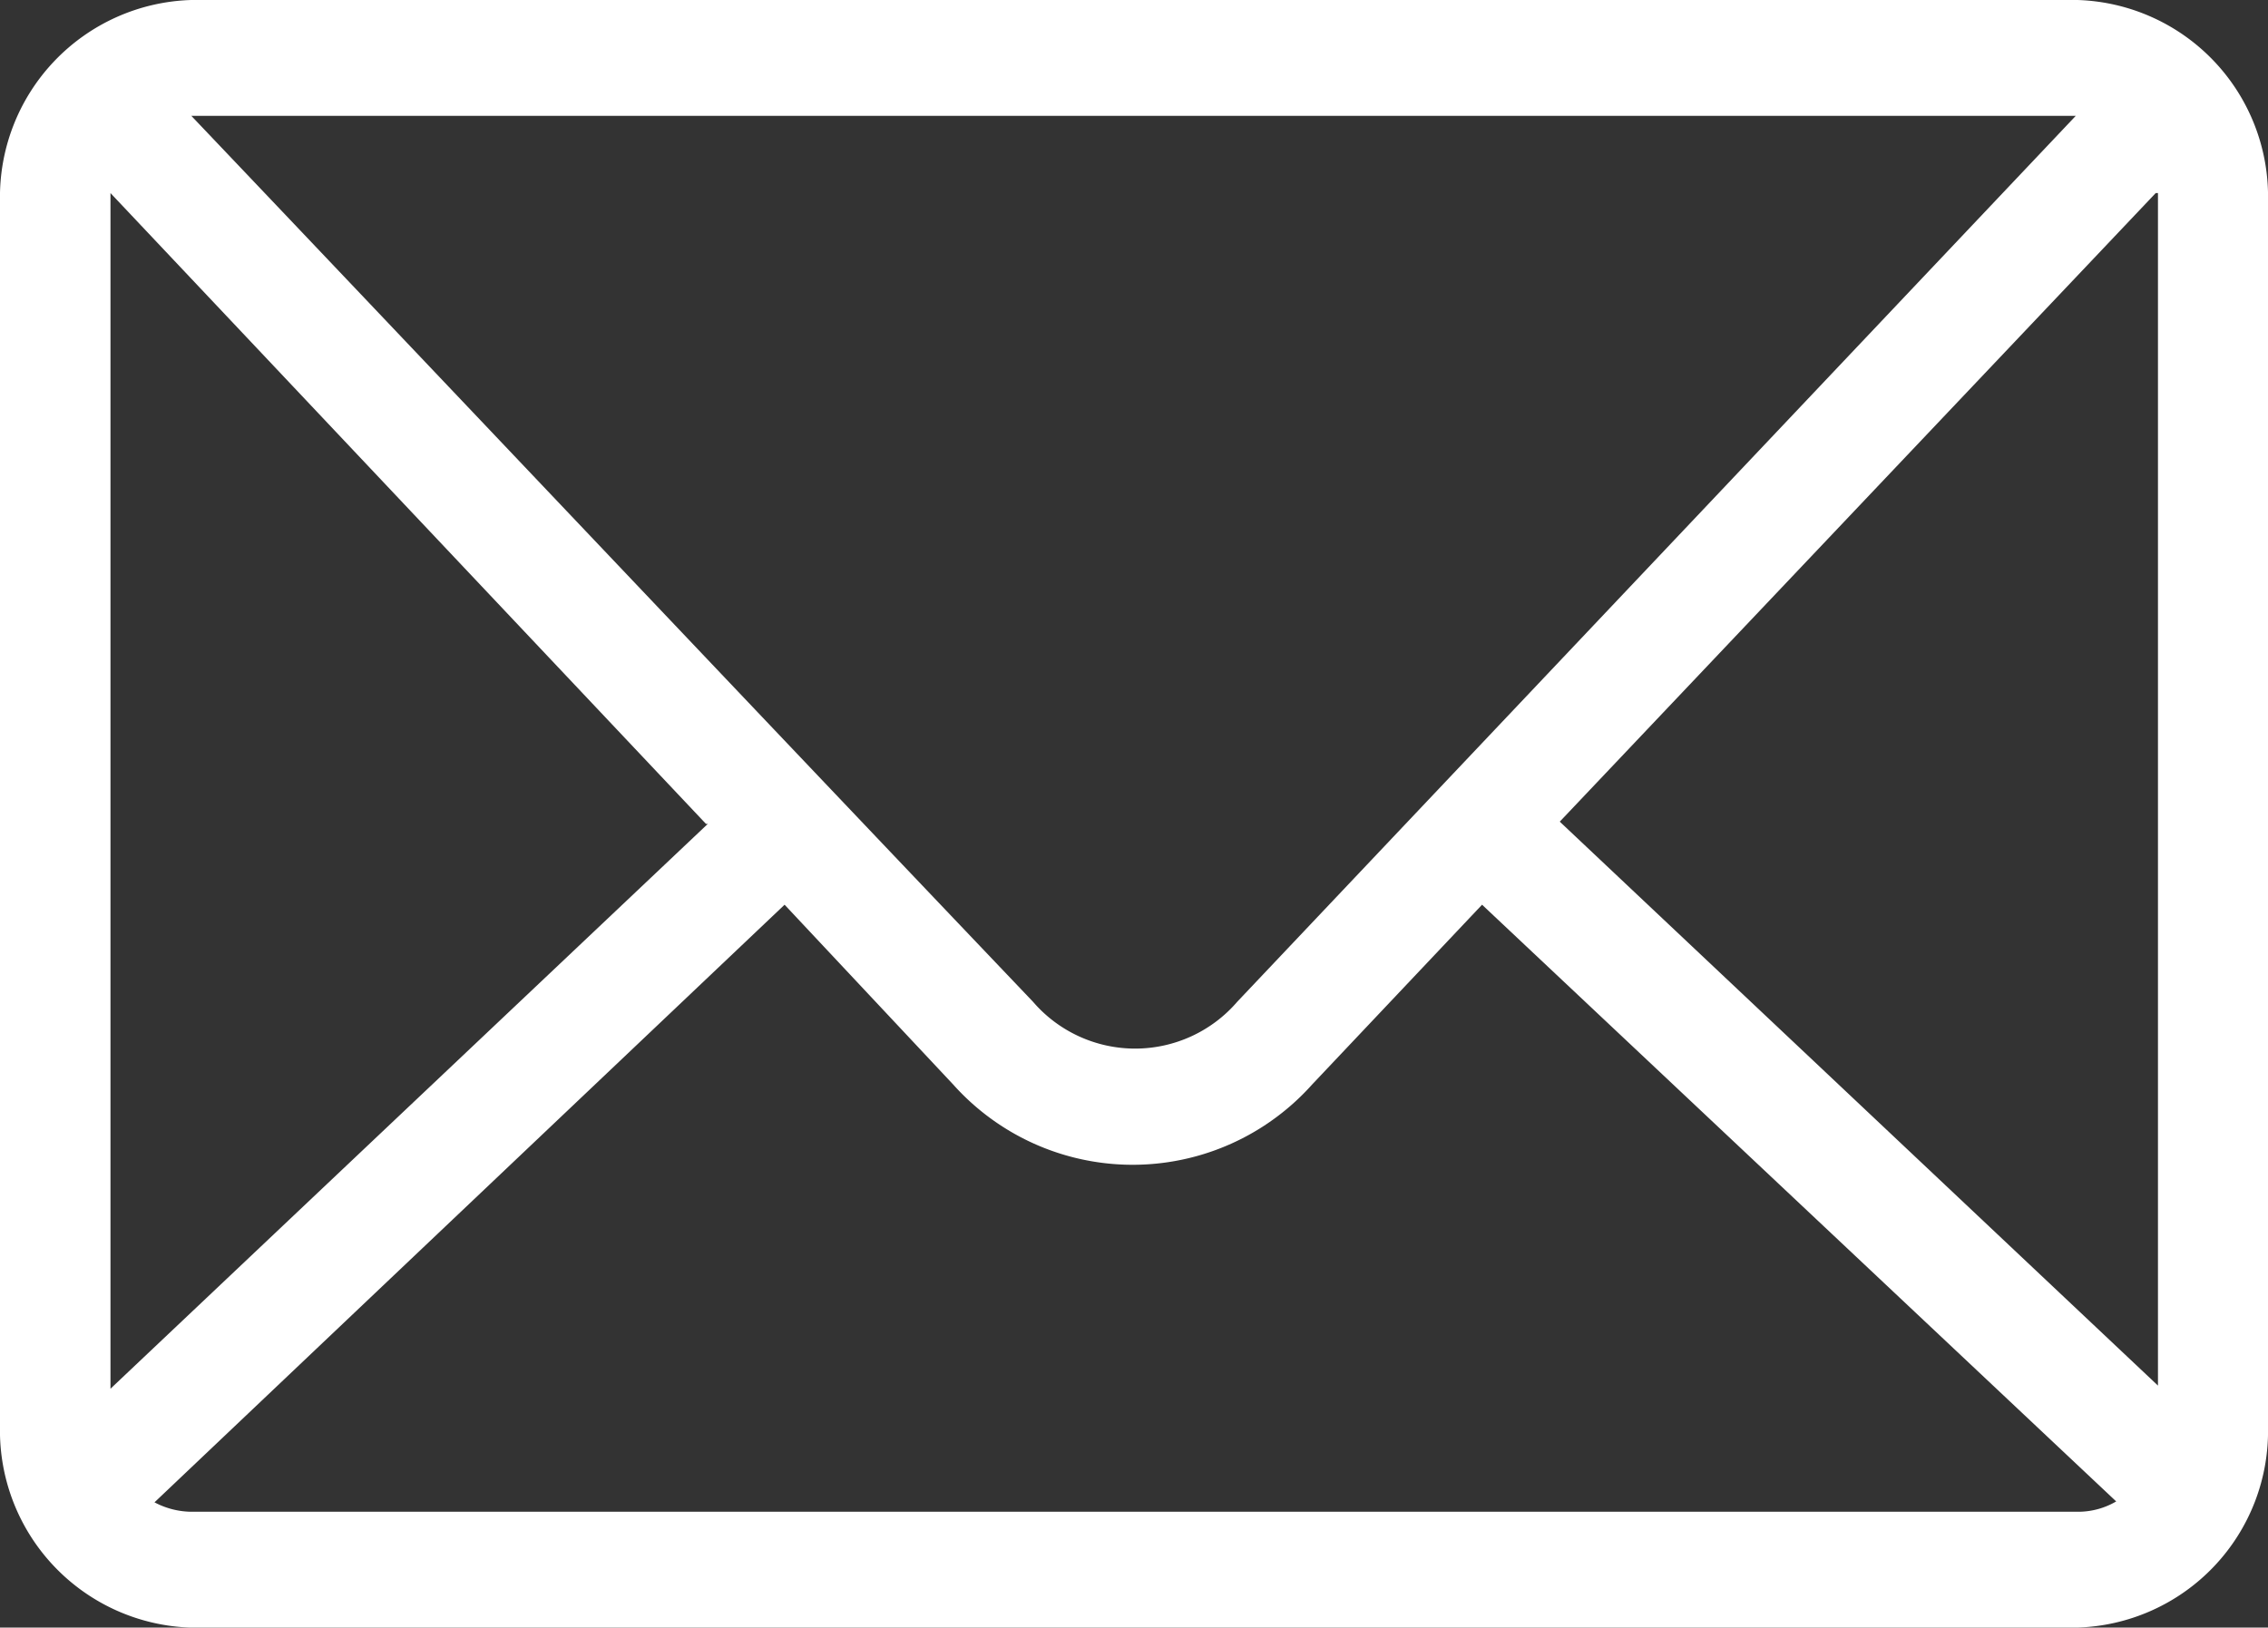 <svg xmlns="http://www.w3.org/2000/svg" viewBox="0 0 50.5 36.25"><rect x="0" y="0" width="50.5" height="36.25" fill="#333333" stroke="none"/><defs><style>.cls-1{fill:#fff;}</style></defs><g id="Layer_2" data-name="Layer 2"><g id="Layer_1-2" data-name="Layer 1"><path class="cls-1" d="M4.26,0h42A4.38,4.38,0,0,1,50.5,4.48V31.77a4.38,4.38,0,0,1-4.26,4.48h-42A4.39,4.39,0,0,1,0,31.77V4.48A4.39,4.39,0,0,1,4.26,0Zm0,2.58C10.82,9.48,16.78,15.78,23,22.31a3,3,0,0,0,4.55,0L46.22,2.58ZM48,4.3l-13.27,14L48.05,30.86V4.3ZM33,20.15l-3.78,4a5.36,5.36,0,0,1-8,0l-3.75-4L3.44,33.46a1.78,1.78,0,0,0,.82.21h42a1.68,1.68,0,0,0,.86-.23L33,20.15Zm-17.28-1.8L2.46,4.3V30.93l13.3-12.58Z"></path></g></g></svg>